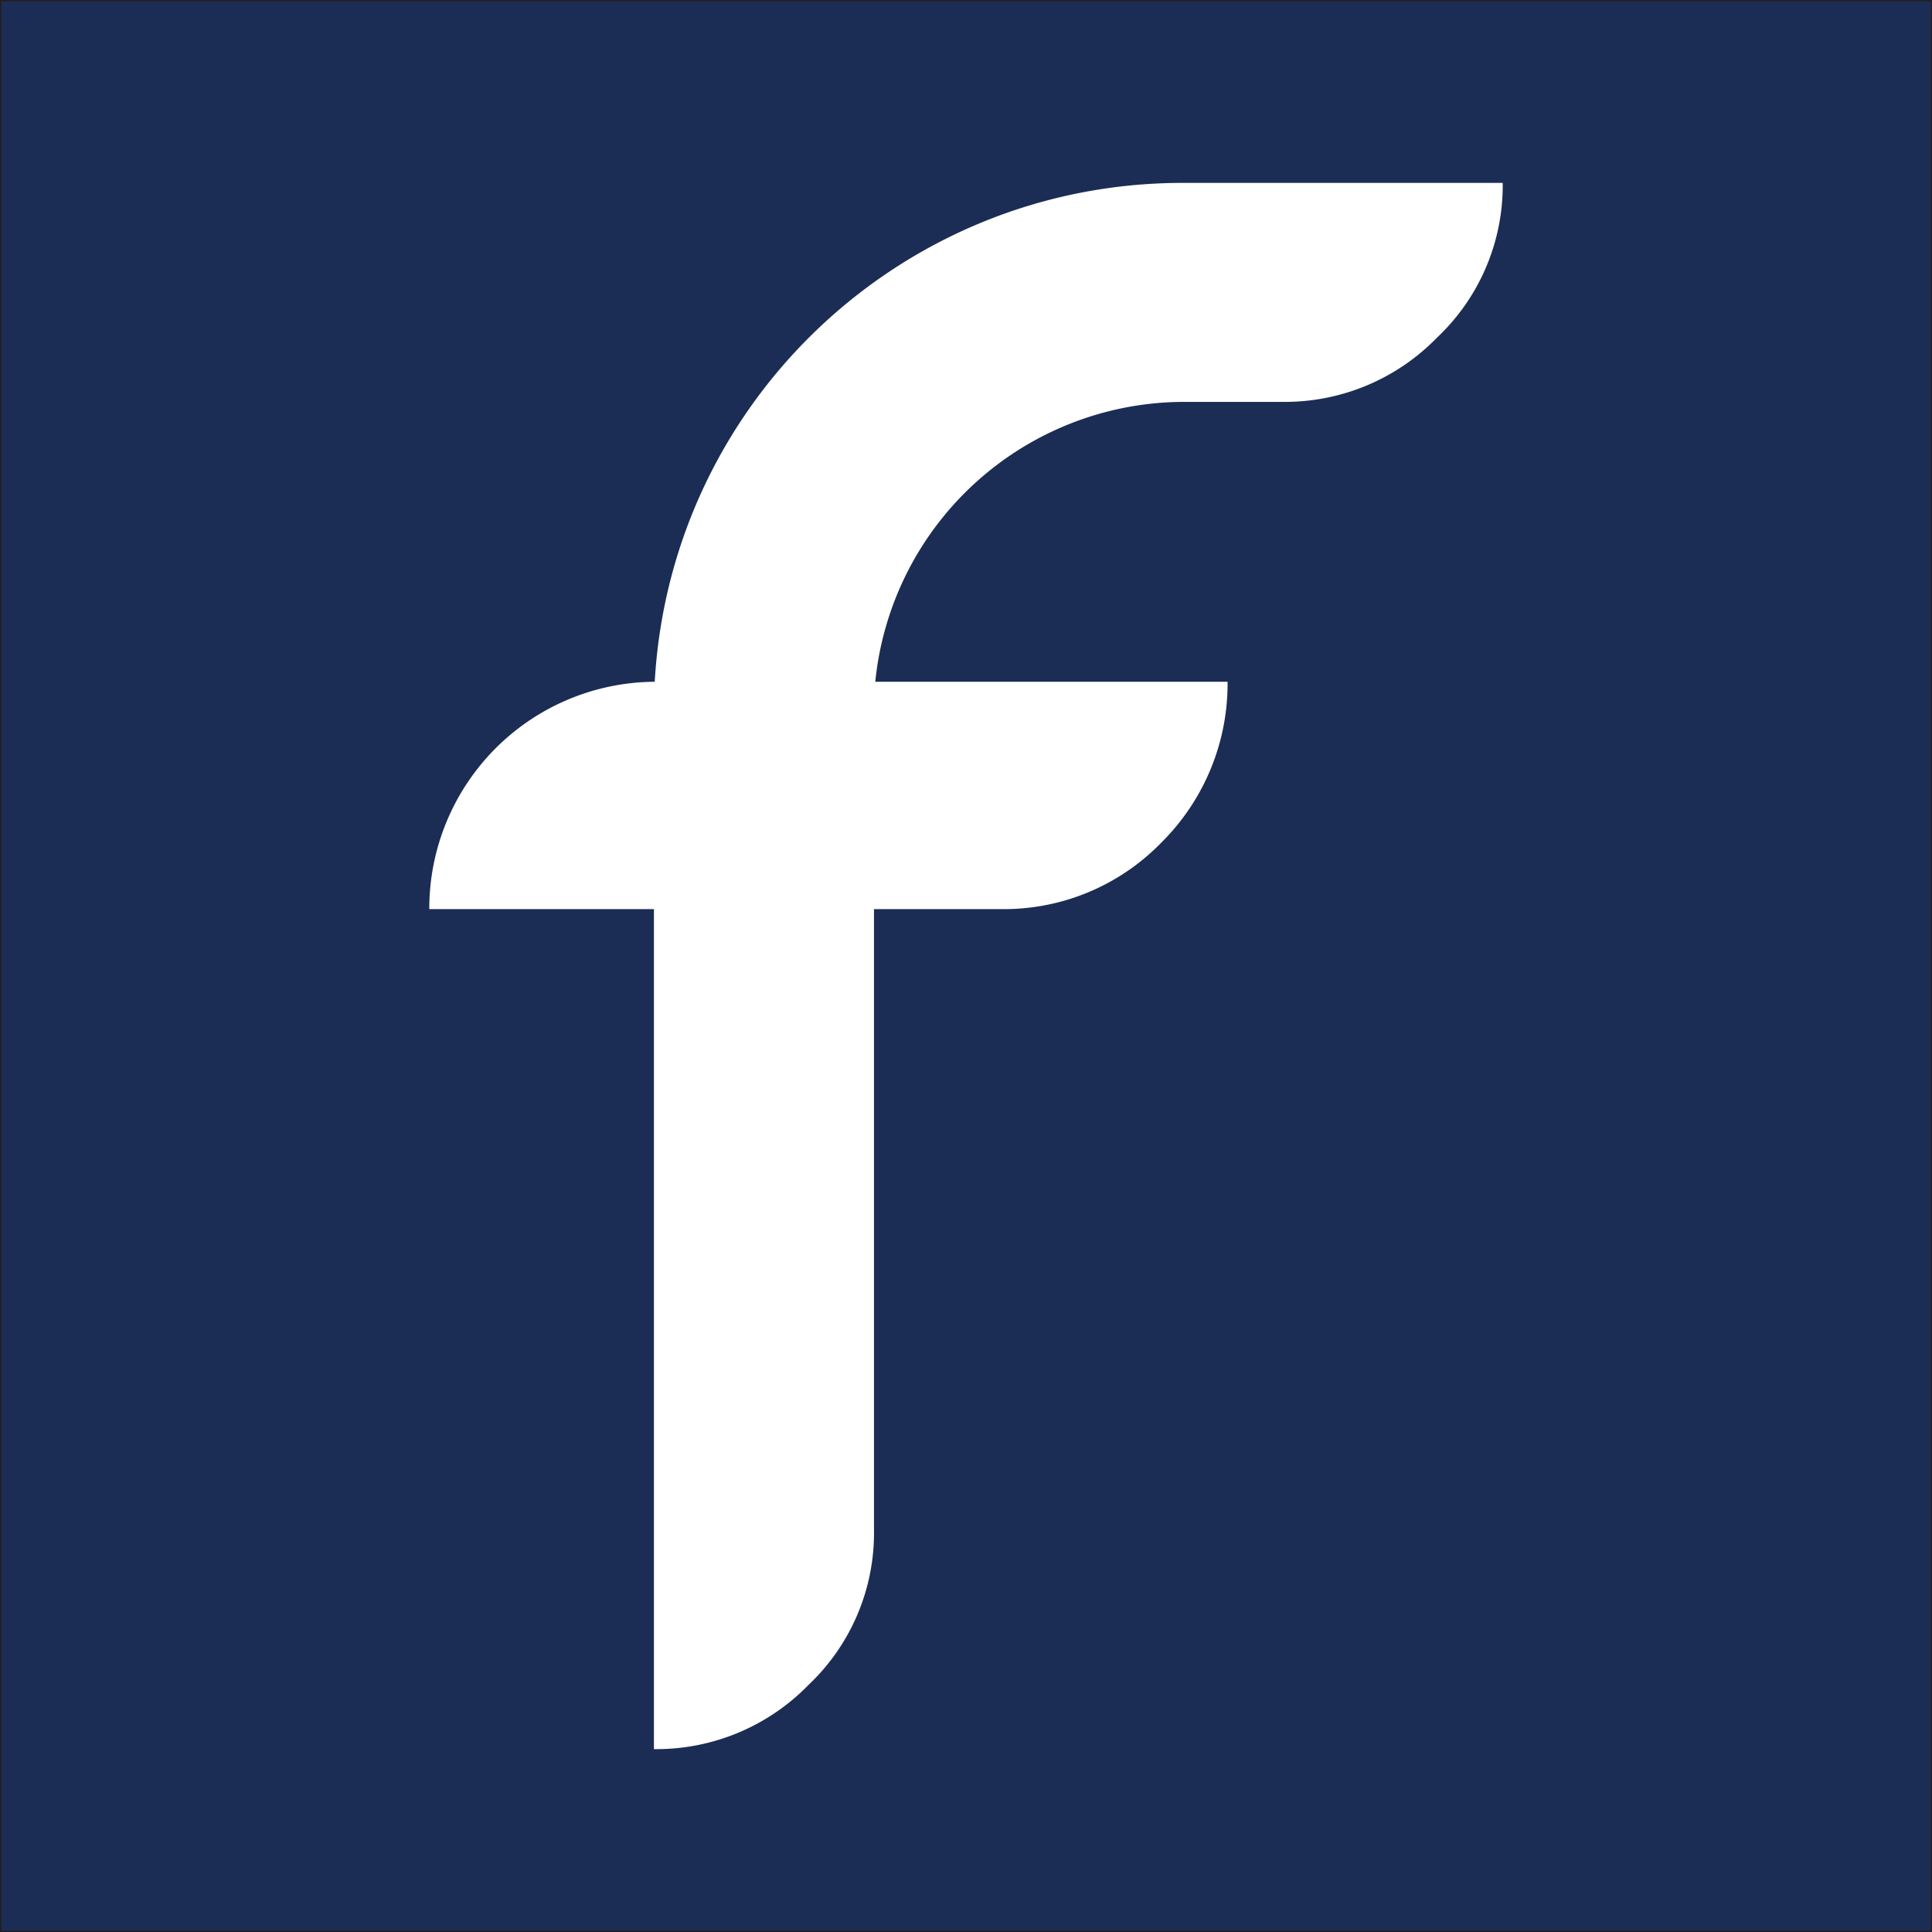 <svg id="Calque_1" data-name="Calque 1" xmlns="http://www.w3.org/2000/svg" viewBox="0 0 1418.32 1418.32"><rect x="0" y="0" width="1418.32" height="1418.32" fill="#808080" stroke="none"/><defs><style>.cls-1{fill:#1b2d54;stroke:#231f20;stroke-miterlimit:10;}.cls-2{fill:#fff;}</style></defs><title>favicon</title><rect class="cls-1" x="0.5" y="0.5" width="1417.32" height="1417.32"/><path id="Tracé_131" data-name="Tracé 131" class="cls-2" d="M868.24,133.77C662.16,133.48,491.85,294.22,480.15,500h0a166.5,166.5,0,0,0-165.5,166.9H479.57v616.67a155.85,155.85,0,0,0,113.55-47.22,153.54,153.54,0,0,0,48-113.56V666.9h93.44A161.11,161.11,0,0,0,852,618.12,164.26,164.26,0,0,0,900.69,500H642.06A228.15,228.15,0,0,1,868.17,294.53h72.71a155.78,155.78,0,0,0,113.57-47.19,153.49,153.49,0,0,0,48.22-113.57Z" transform="translate(0.5 0.5)"/></svg>